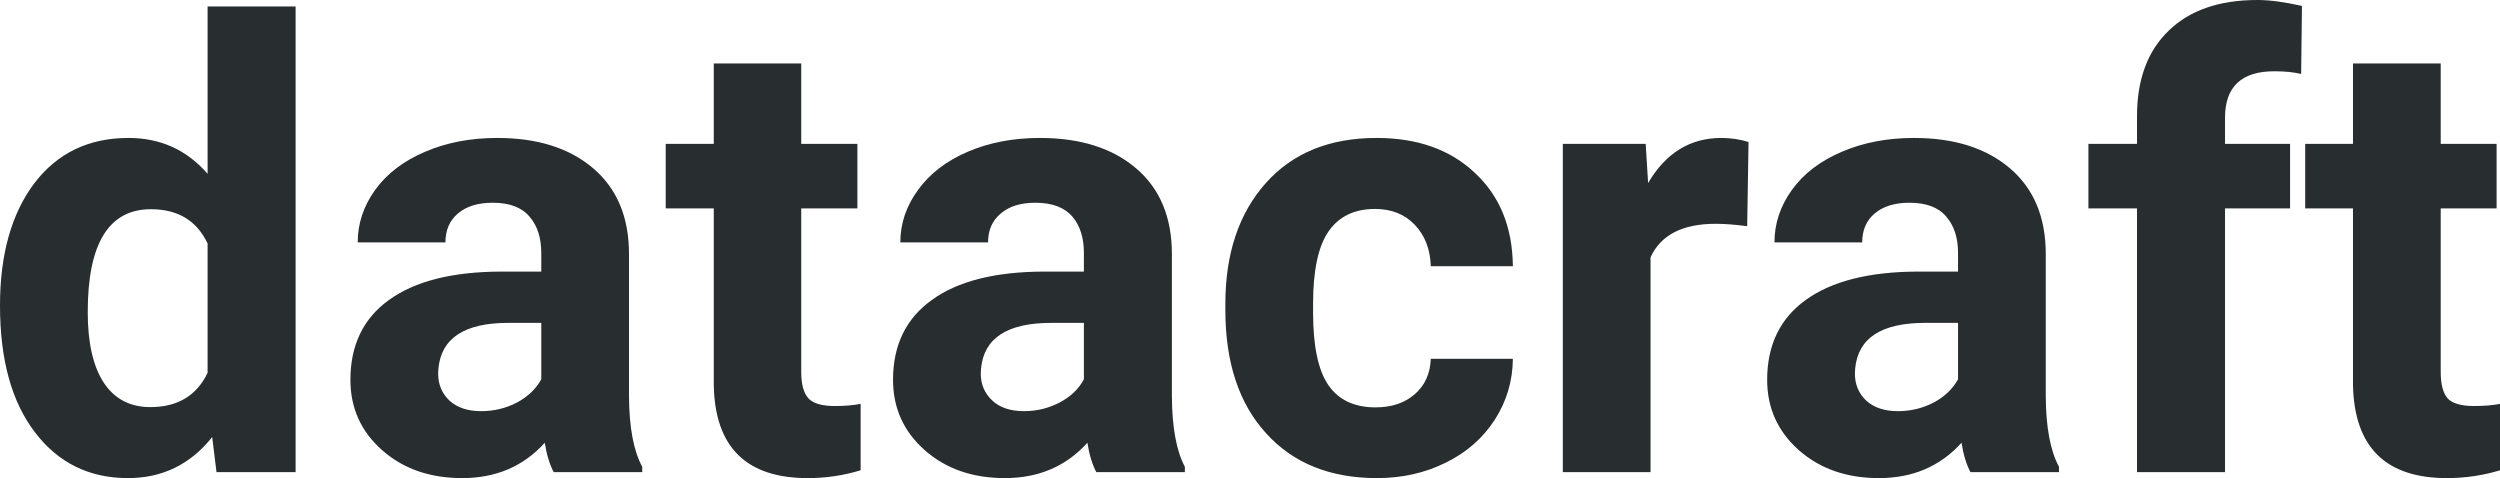 <?xml version="1.0" encoding="UTF-8" standalone="yes"?>
<svg xmlns="http://www.w3.org/2000/svg" width="100%" height="100%" viewBox="0 0 92.606 17.71" fill="#282D30">
  <path d="M0 11.32L0 11.32Q0 8.48 1.27 6.79Q2.55 5.11 4.76 5.11L4.76 5.11Q6.54 5.11 7.69 6.44L7.69 6.44L7.69 0.24L10.95 0.24L10.95 17.49L8.02 17.49L7.86 16.19Q6.65 17.71 4.74 17.71L4.74 17.71Q2.59 17.71 1.30 16.02Q0 14.33 0 11.32ZM3.25 11.56L3.25 11.56Q3.25 13.26 3.84 14.17Q4.44 15.08 5.57 15.08L5.57 15.08Q7.08 15.08 7.69 13.81L7.69 13.81L7.69 9.02Q7.09 7.75 5.59 7.75L5.59 7.75Q3.25 7.75 3.25 11.56ZM23.79 17.49L20.51 17.49Q20.28 17.05 20.18 16.40L20.18 16.40Q19.00 17.71 17.12 17.71L17.12 17.71Q15.33 17.71 14.16 16.68Q12.98 15.64 12.98 14.07L12.98 14.07Q12.98 12.14 14.41 11.11Q15.85 10.07 18.55 10.06L18.55 10.06L20.05 10.06L20.05 9.37Q20.05 8.52 19.61 8.02Q19.18 7.51 18.25 7.51L18.25 7.51Q17.43 7.51 16.96 7.91Q16.50 8.30 16.50 8.98L16.50 8.98L13.25 8.98Q13.25 7.93 13.90 7.03Q14.55 6.13 15.75 5.62Q16.94 5.11 18.42 5.11L18.42 5.11Q20.66 5.11 21.98 6.24Q23.30 7.37 23.30 9.41L23.30 9.41L23.30 14.68Q23.31 16.41 23.79 17.29L23.79 17.29L23.79 17.49ZM17.82 15.23L17.82 15.23Q18.54 15.23 19.15 14.91Q19.75 14.59 20.05 14.05L20.05 14.05L20.05 11.96L18.83 11.96Q16.40 11.96 16.24 13.65L16.24 13.65L16.23 13.84Q16.23 14.44 16.65 14.84Q17.08 15.23 17.82 15.23ZM26.44 2.35L29.68 2.35L29.68 5.33L31.76 5.33L31.76 7.72L29.68 7.72L29.68 13.78Q29.68 14.45 29.94 14.75Q30.20 15.04 30.93 15.04L30.93 15.04Q31.47 15.04 31.88 14.96L31.88 14.96L31.88 17.42Q30.93 17.71 29.92 17.71L29.92 17.71Q26.50 17.71 26.44 14.26L26.44 14.26L26.44 7.72L24.66 7.72L24.66 5.33L26.44 5.33L26.44 2.35ZM43.89 17.49L40.61 17.49Q40.38 17.05 40.28 16.40L40.28 16.40Q39.10 17.71 37.22 17.71L37.22 17.71Q35.43 17.71 34.26 16.68Q33.08 15.64 33.08 14.07L33.08 14.07Q33.08 12.14 34.52 11.11Q35.95 10.07 38.66 10.06L38.66 10.06L40.15 10.06L40.15 9.37Q40.15 8.52 39.72 8.02Q39.28 7.51 38.35 7.51L38.35 7.51Q37.53 7.51 37.07 7.91Q36.60 8.30 36.60 8.98L36.60 8.98L33.35 8.98Q33.35 7.93 34.01 7.03Q34.66 6.13 35.85 5.62Q37.04 5.11 38.52 5.11L38.52 5.11Q40.77 5.11 42.09 6.24Q43.41 7.37 43.41 9.41L43.41 9.41L43.41 14.68Q43.42 16.41 43.89 17.29L43.89 17.29L43.89 17.49ZM37.93 15.23L37.93 15.23Q38.64 15.23 39.25 14.91Q39.86 14.59 40.15 14.05L40.15 14.05L40.15 11.96L38.94 11.96Q36.50 11.96 36.34 13.65L36.34 13.65L36.33 13.84Q36.33 14.44 36.76 14.84Q37.18 15.23 37.93 15.23ZM50.95 15.09L50.95 15.09Q51.85 15.09 52.41 14.60Q52.97 14.11 53.00 13.29L53.00 13.29L56.04 13.29Q56.03 14.52 55.37 15.55Q54.70 16.58 53.55 17.14Q52.40 17.71 51.01 17.71L51.01 17.71Q48.40 17.71 46.90 16.05Q45.39 14.40 45.39 11.48L45.39 11.48L45.39 11.26Q45.39 8.46 46.89 6.78Q48.38 5.11 50.99 5.11L50.99 5.11Q53.27 5.11 54.64 6.41Q56.02 7.70 56.04 9.86L56.04 9.86L53.00 9.86Q52.97 8.92 52.41 8.33Q51.85 7.74 50.93 7.74L50.93 7.74Q49.80 7.74 49.22 8.56Q48.64 9.39 48.64 11.24L48.64 11.24L48.64 11.58Q48.64 13.45 49.21 14.27Q49.78 15.09 50.95 15.09ZM64.77 5.26L64.72 8.38Q64.06 8.29 63.55 8.29L63.55 8.29Q61.71 8.29 61.14 9.53L61.14 9.53L61.14 17.49L57.89 17.49L57.89 5.33L60.96 5.33L61.05 6.78Q62.03 5.11 63.76 5.11L63.76 5.11Q64.29 5.11 64.77 5.26L64.77 5.26ZM76.27 17.49L72.99 17.49Q72.76 17.05 72.66 16.40L72.66 16.40Q71.48 17.71 69.60 17.71L69.60 17.71Q67.81 17.71 66.64 16.68Q65.46 15.64 65.46 14.07L65.46 14.07Q65.46 12.14 66.89 11.11Q68.33 10.07 71.03 10.06L71.03 10.06L72.53 10.06L72.53 9.37Q72.53 8.52 72.09 8.02Q71.66 7.51 70.73 7.51L70.73 7.51Q69.91 7.51 69.44 7.91Q68.98 8.30 68.98 8.98L68.98 8.98L65.73 8.98Q65.73 7.93 66.38 7.03Q67.03 6.13 68.23 5.62Q69.42 5.11 70.90 5.11L70.90 5.11Q73.14 5.11 74.46 6.24Q75.78 7.37 75.78 9.41L75.78 9.41L75.78 14.68Q75.79 16.41 76.27 17.29L76.27 17.29L76.27 17.49ZM70.30 15.23L70.30 15.23Q71.02 15.23 71.63 14.91Q72.23 14.59 72.53 14.05L72.53 14.05L72.53 11.96L71.31 11.96Q68.88 11.96 68.72 13.65L68.72 13.65L68.71 13.84Q68.71 14.44 69.13 14.84Q69.56 15.23 70.30 15.23ZM82.42 17.49L79.16 17.49L79.16 7.72L77.36 7.72L77.36 5.33L79.16 5.33L79.16 4.30Q79.16 2.26 80.34 1.13Q81.51 0 83.62 0L83.62 0Q84.30 0 85.27 0.22L85.27 0.22L85.24 2.74Q84.83 2.64 84.25 2.64L84.25 2.64Q82.42 2.64 82.42 4.36L82.42 4.36L82.42 5.33L84.83 5.33L84.83 7.72L82.42 7.72L82.42 17.49ZM87.16 2.35L90.41 2.35L90.41 5.33L92.48 5.33L92.48 7.72L90.41 7.72L90.41 13.78Q90.41 14.45 90.66 14.75Q90.92 15.04 91.65 15.04L91.65 15.04Q92.19 15.04 92.61 14.96L92.61 14.96L92.61 17.42Q91.65 17.71 90.64 17.71L90.64 17.71Q87.23 17.71 87.16 14.26L87.16 14.26L87.16 7.72L85.39 7.72L85.39 5.33L87.16 5.33L87.16 2.35Z" preserveAspectRatio="none"/>
</svg>